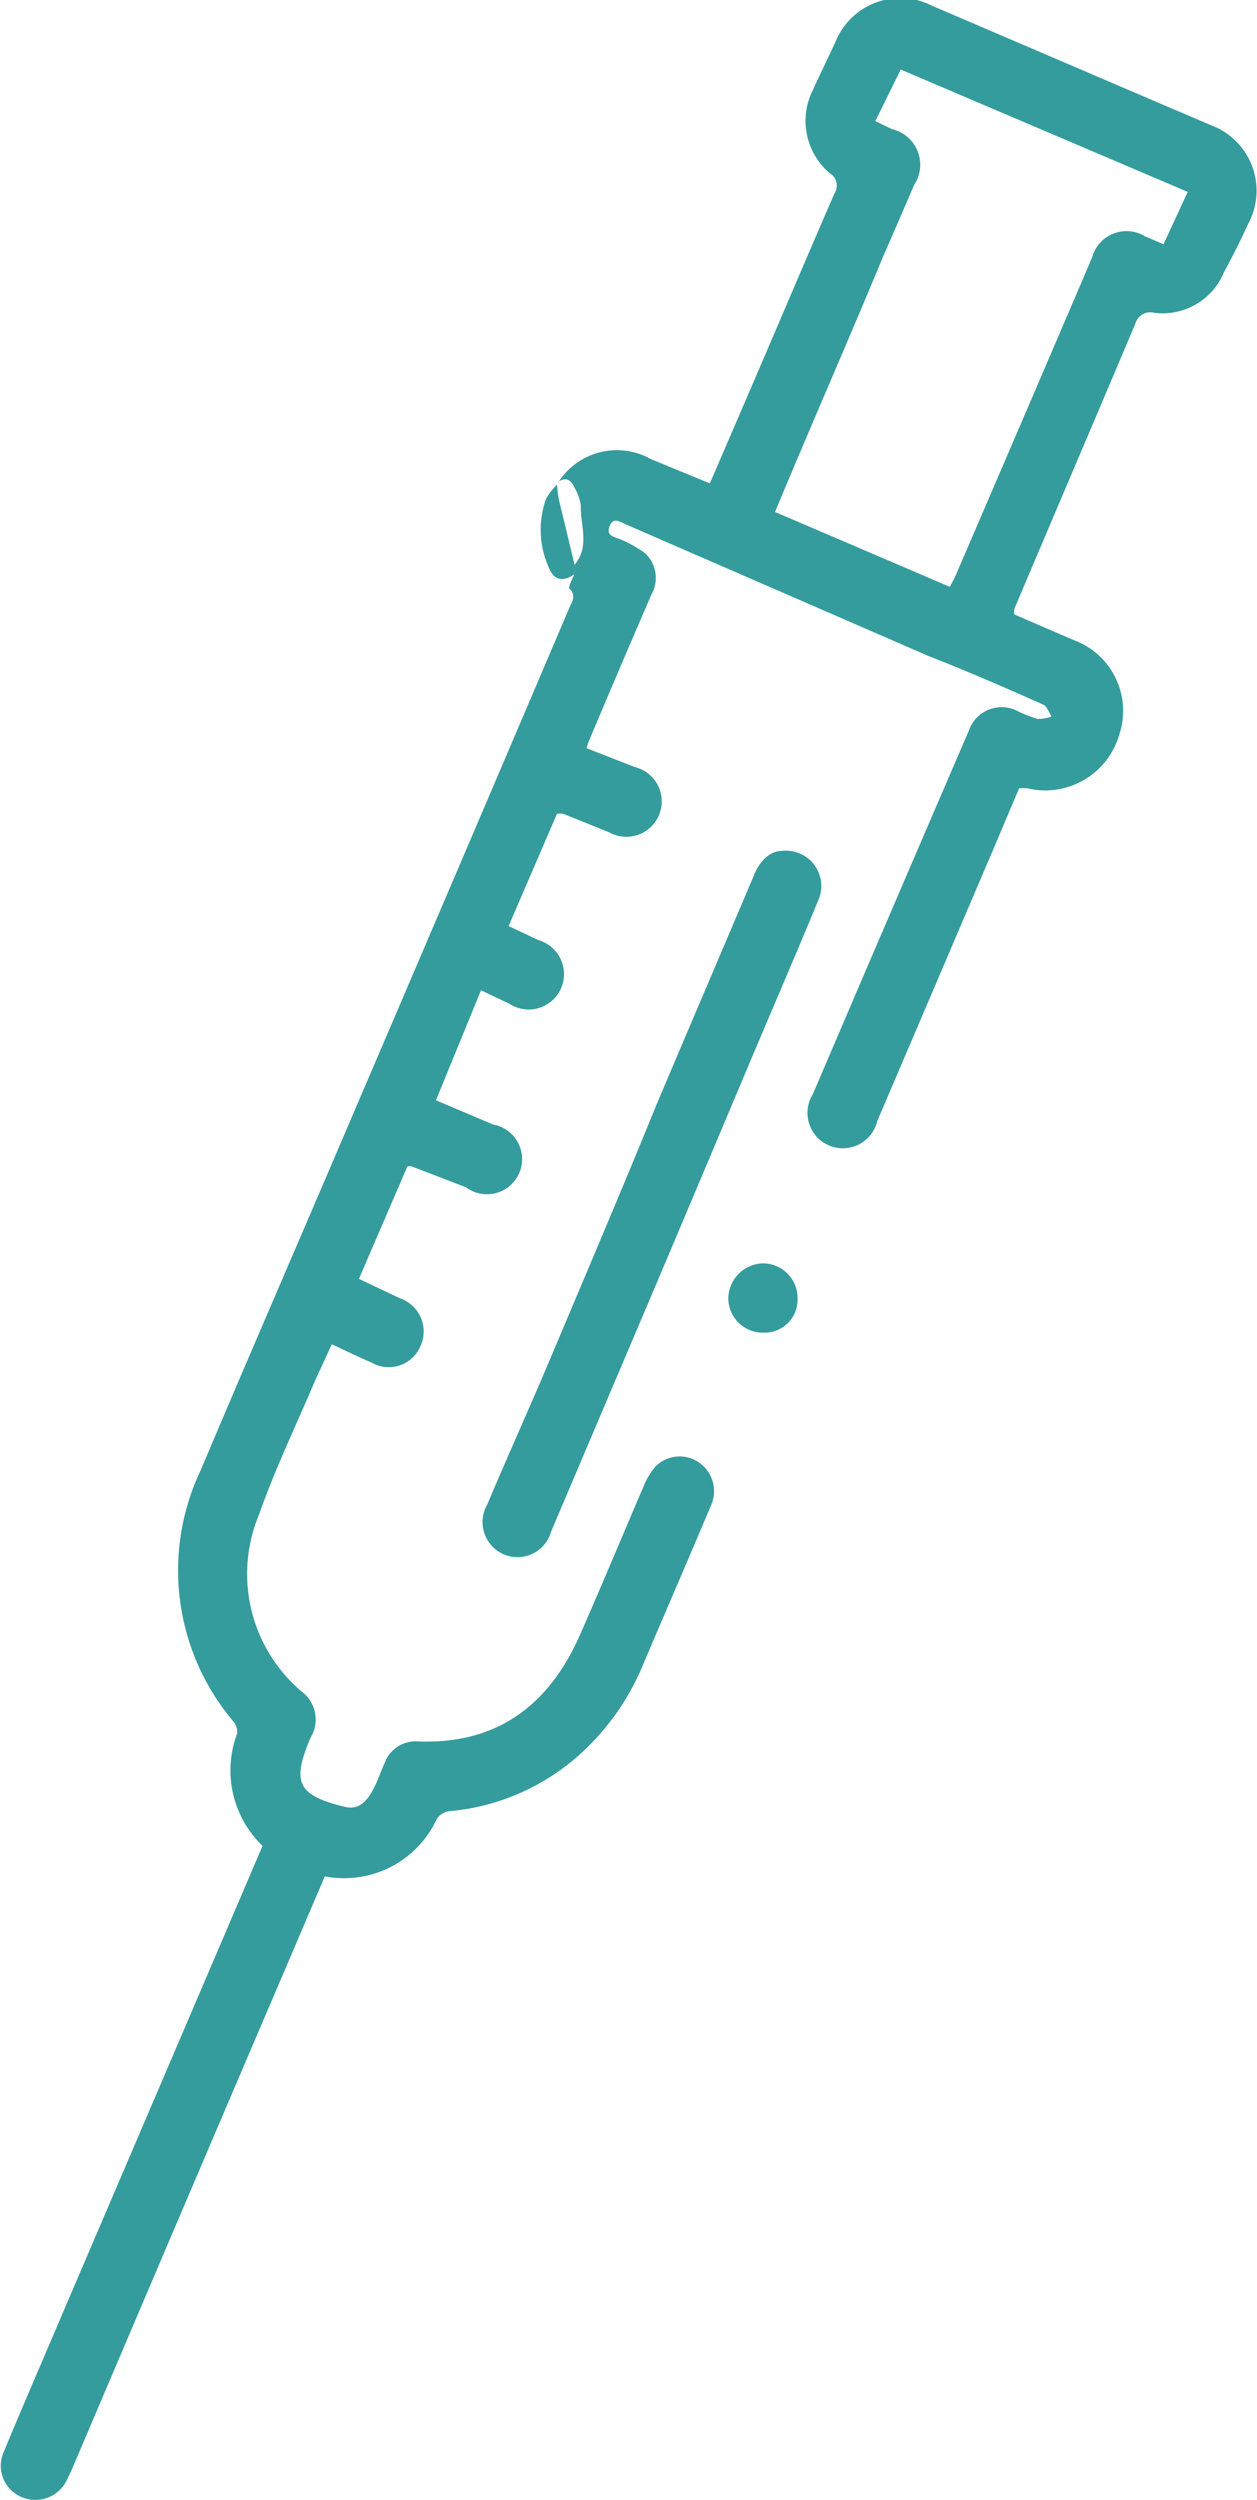 <svg xmlns="http://www.w3.org/2000/svg" viewBox="0 0 51.9 103.18"><defs><style>.cls-1{fill:#349c9d;}</style></defs><g id="Layer_2" data-name="Layer 2"><g id="Capa_1" data-name="Capa 1"><path class="cls-1" d="M23.08,19.86a2.87,2.87,0,0,1,3.8-.91l2.43,1,1.61-3.74c1.18-2.74,2.34-5.48,3.53-8.22a.6.6,0,0,0-.2-.85,2.83,2.83,0,0,1-.7-3.4c.3-.66.62-1.31.94-2a2.89,2.89,0,0,1,4-1.5l8.87,3.8,2.67,1.14a2.88,2.88,0,0,1,1.5,4.07c-.3.66-.63,1.31-1,2a2.74,2.74,0,0,1-2.87,1.66.64.64,0,0,0-.78.44c-1.66,3.93-3.34,7.86-5,11.78a.71.71,0,0,0,0,.23l2.46,1.06a3.11,3.11,0,0,1,1.86,3.94,3.18,3.18,0,0,1-3.8,2.17l-.32,0L41,35.08,36.22,46.27a1.46,1.46,0,1,1-2.66-1.11q3.21-7.51,6.44-15a1.43,1.43,0,0,1,2-.82,5.31,5.31,0,0,0,.83.33,1.59,1.59,0,0,0,.59-.1c-.12-.17-.19-.43-.35-.49-1.56-.7-3.14-1.38-4.72-2L25.86,21.65c-.24-.1-.53-.34-.69.07s.2.43.45.54a5.14,5.14,0,0,1,1,.56,1.39,1.39,0,0,1,.28,1.71q-1.3,3-2.6,6.09a1.68,1.68,0,0,0-.08.26l2,.78a1.46,1.46,0,1,1-1.07,2.69l-1.91-.77H23l-2,4.64,1.23.58a1.46,1.46,0,1,1-1.21,2.62l-1.16-.55L18,45.41l2.36,1A1.45,1.45,0,1,1,19.24,49L17,48.14a.46.46,0,0,0-.18,0l-2,4.64,1.69.8a1.45,1.45,0,0,1,.84,2,1.42,1.42,0,0,1-2,.66c-.53-.23-1.05-.48-1.65-.76L13,57c-.78,1.84-1.65,3.64-2.31,5.52a6.36,6.36,0,0,0,1.75,7.28,1.44,1.44,0,0,1,.42,1.85l-.06.12c-.76,1.81-.5,2.33,1.44,2.8.56.14.89-.22,1.13-.65s.34-.79.52-1.18a1.36,1.36,0,0,1,1.37-.87C20.6,72,22.74,70.3,24,67.35c.88-2,1.71-4,2.57-6a2.93,2.93,0,0,1,.49-.82,1.4,1.4,0,0,1,1.83-.15,1.44,1.44,0,0,1,.45,1.79c-.9,2.13-1.82,4.26-2.73,6.39A10.26,10.26,0,0,1,24,72.35a9.26,9.26,0,0,1-5.45,2.4.72.72,0,0,0-.52.33,4.22,4.22,0,0,1-4.62,2.36L11.89,81Q7.44,91.4,3,101.84c-.07.16-.14.31-.22.47a1.44,1.44,0,0,1-1.88.75,1.4,1.4,0,0,1-.74-1.88c.83-2,1.7-4,2.55-6q4.06-9.48,8.13-19a4.32,4.32,0,0,1-1.05-4.63.69.69,0,0,0-.15-.5A9.64,9.64,0,0,1,8.29,60.67c2.11-5,4.29-10,6.42-15q4.41-10.29,8.8-20.59c.12-.27.29-.51,0-.79-.06-.07.14-.42.22-.64l0-.35c.63-.75.23-1.62.25-2.44a2,2,0,0,0-.24-.7C23.62,19.91,23.47,19.65,23.08,19.86ZM32,21.13l7.22,3.09c.09-.19.17-.31.23-.45l2.64-6.14c1-2.33,2-4.66,3-7a1.47,1.47,0,0,1,2.18-.88l.77.33,1-2.16L37.19,2.87,36.14,5l.69.33a1.51,1.51,0,0,1,.91,2.31c-.43,1-.86,2-1.3,3C35,14.12,33.47,17.59,32,21.13Z"></path><path class="cls-1" d="M32.26,35.12a1.46,1.46,0,0,1,1.52,2.05c-.86,2.08-1.75,4.15-2.63,6.22Q29.08,48.31,27,53.22l-4.25,10a1.44,1.44,0,0,1-1.95.93,1.45,1.45,0,0,1-.68-2.06c.84-2,1.72-3.93,2.55-5.9,1.49-3.53,3-7.07,4.44-10.61,1.33-3.14,2.67-6.27,4-9.41C31.36,35.53,31.78,35.13,32.26,35.12Z"></path><path class="cls-1" d="M32.93,53.59A1.36,1.36,0,0,1,31.54,55a1.43,1.43,0,0,1-1.47-1.4,1.47,1.47,0,0,1,1.42-1.46A1.43,1.43,0,0,1,32.93,53.59Z"></path><path class="cls-1" d="M23.73,23.34l0,.35c-.43.3-.82.31-1.05-.22a3.81,3.81,0,0,1-.14-2.87A2.48,2.48,0,0,1,23,20a5.79,5.79,0,0,0,.07.6C23.29,21.5,23.51,22.42,23.73,23.34Z"></path></g></g></svg>